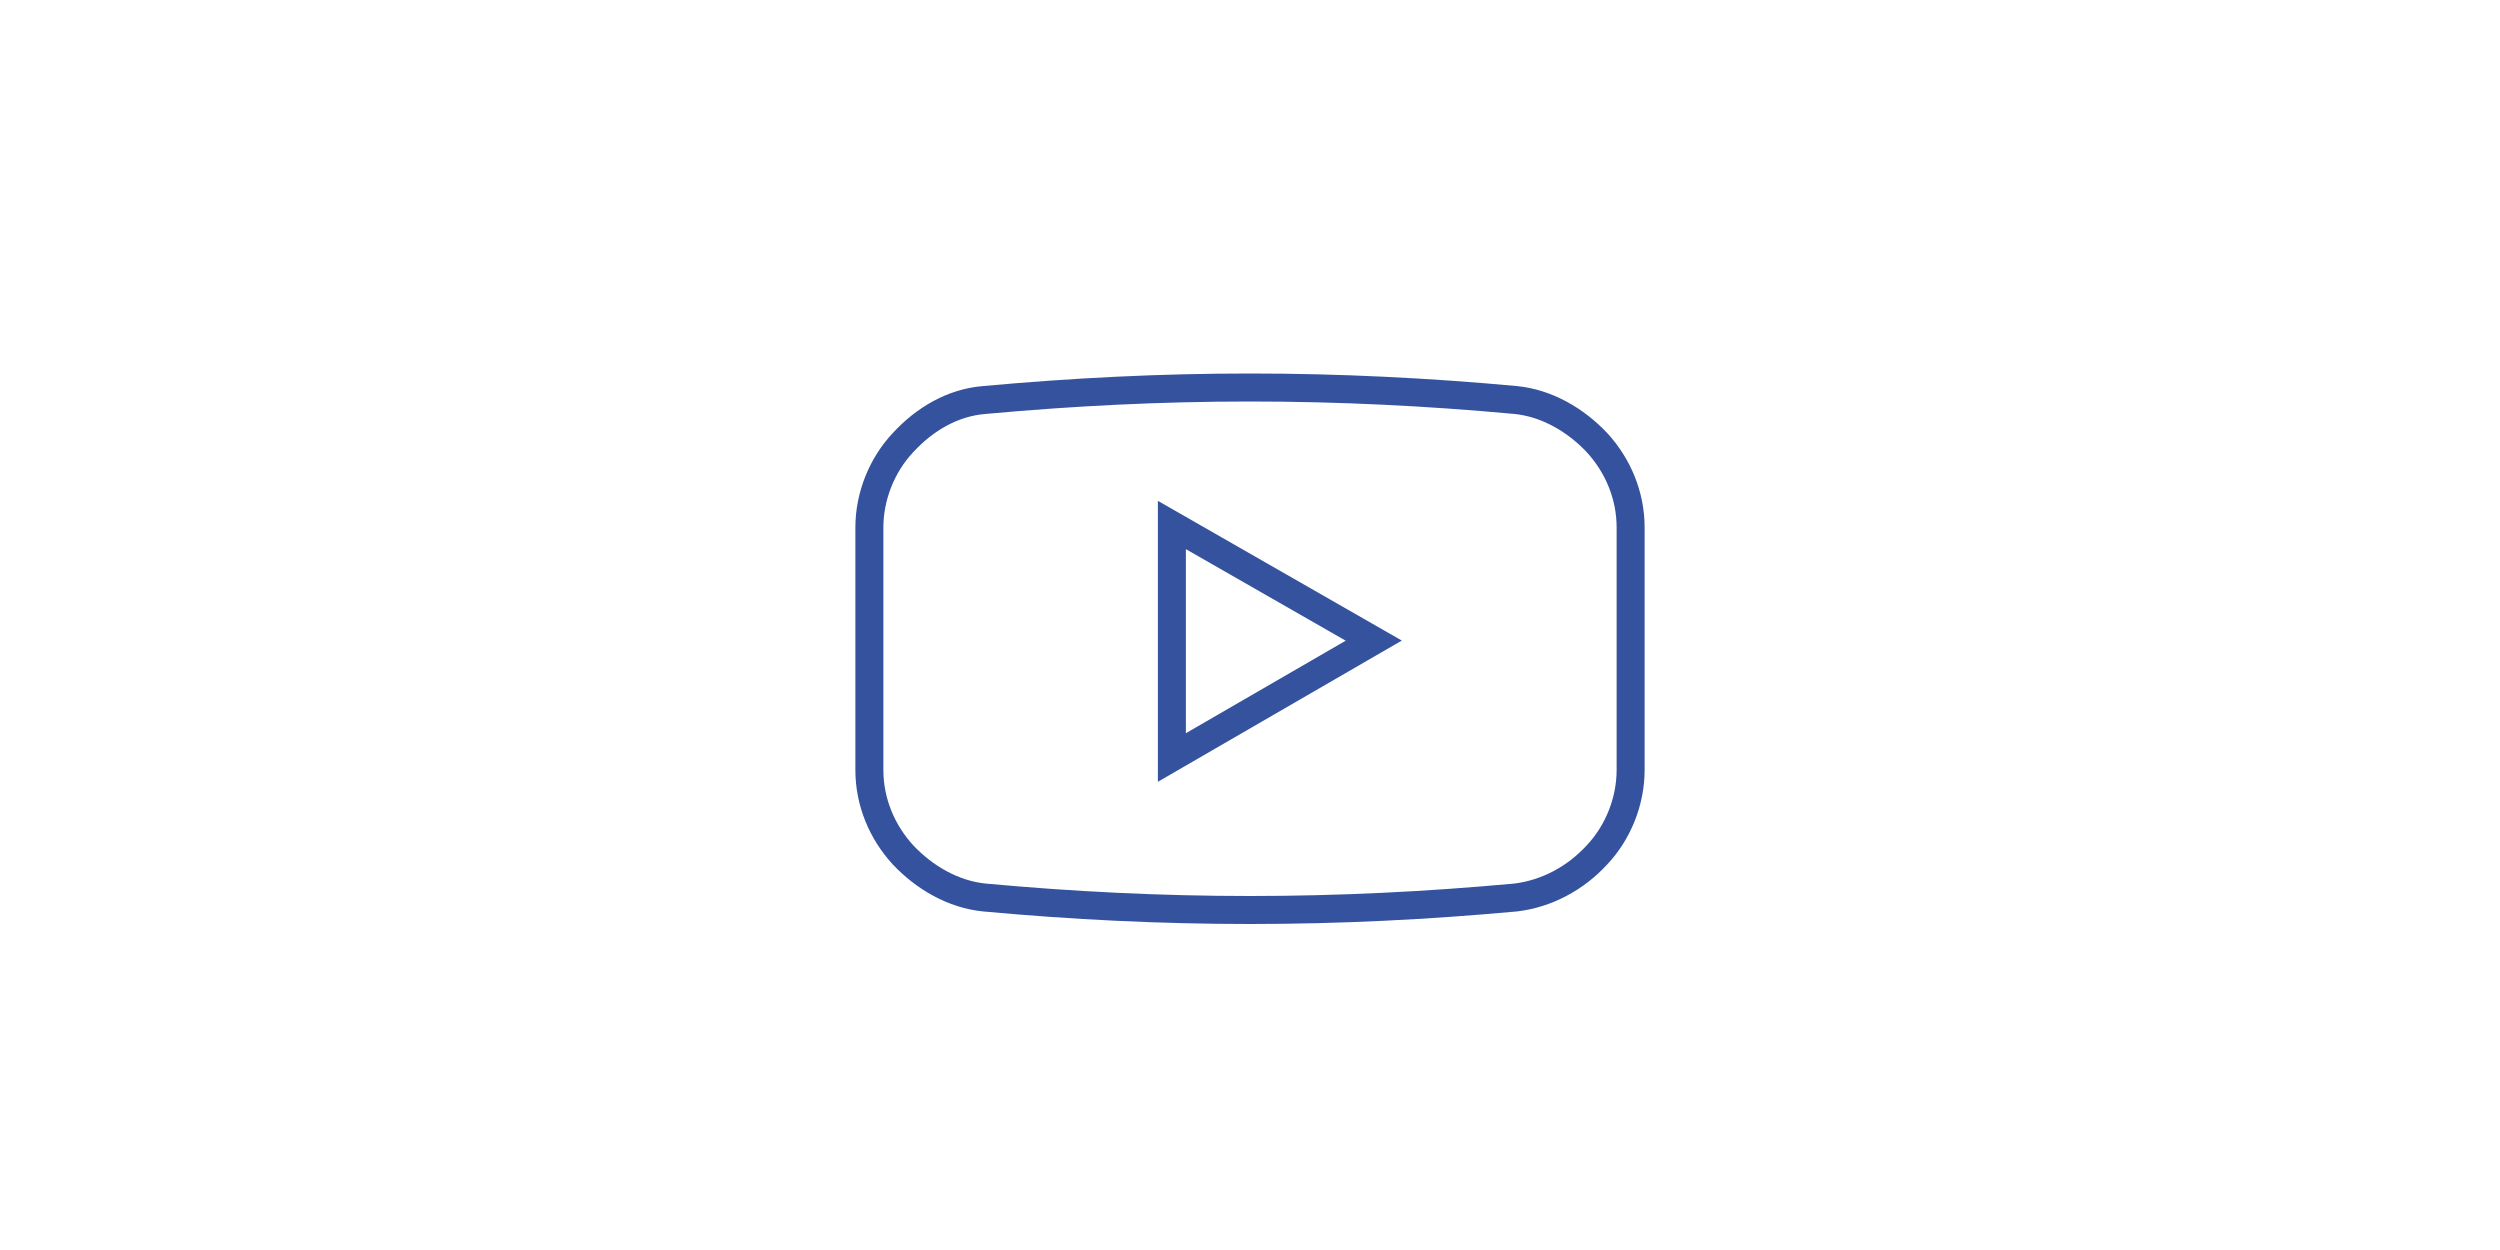 <?xml version="1.0" encoding="utf-8"?>
<!-- Generator: Adobe Illustrator 26.0.1, SVG Export Plug-In . SVG Version: 6.00 Build 0)  -->
<svg version="1.1" id="Layer_1" xmlns="http://www.w3.org/2000/svg" xmlns:xlink="http://www.w3.org/1999/xlink" x="0px" y="0px"
	 viewBox="0 0 400 200" style="enable-background:new 0 0 400 200;" xml:space="preserve">
<style type="text/css">
	.st0{fill:none;stroke:#34529E;stroke-width:4.48;stroke-miterlimit:10;}
</style>
<g id="Layer_5">
</g>
<g id="Layer_4">
</g>
<g id="image">
</g>
<g id="Layer_2_1_">
</g>
<g id="Layer_2_00000129178779603787524210000007819741358400519815_">
</g>
<g>
	<path class="st0" d="M242.5,143.6c-14.2,1.3-28.2,2-42.5,2s-28.4-0.7-42.5-2c-5-0.5-9.6-3.2-13-6.8c-3.4-3.7-5.4-8.5-5.4-13.6
		c0-6.6,0-13.1,0-19.4s0-13.1,0-19.4c0-5,2-10,5.4-13.6c3.4-3.7,7.9-6.4,13-6.8c14.2-1.3,28.2-2,42.5-2c14.2,0,28.4,0.7,42.5,2
		c5,0.5,9.6,3.2,13,6.8c3.4,3.7,5.4,8.5,5.4,13.6c0,6.6,0,13.1,0,19.4c0,6.4,0,13.1,0,19.4c0,5-2,10-5.4,13.6
		C252.1,140.5,247.5,143,242.5,143.6z"/>
	<polygon class="st0" points="187.5,121.2 187.5,102.5 187.5,84 219.8,102.5 	"/>
</g>
</svg>
